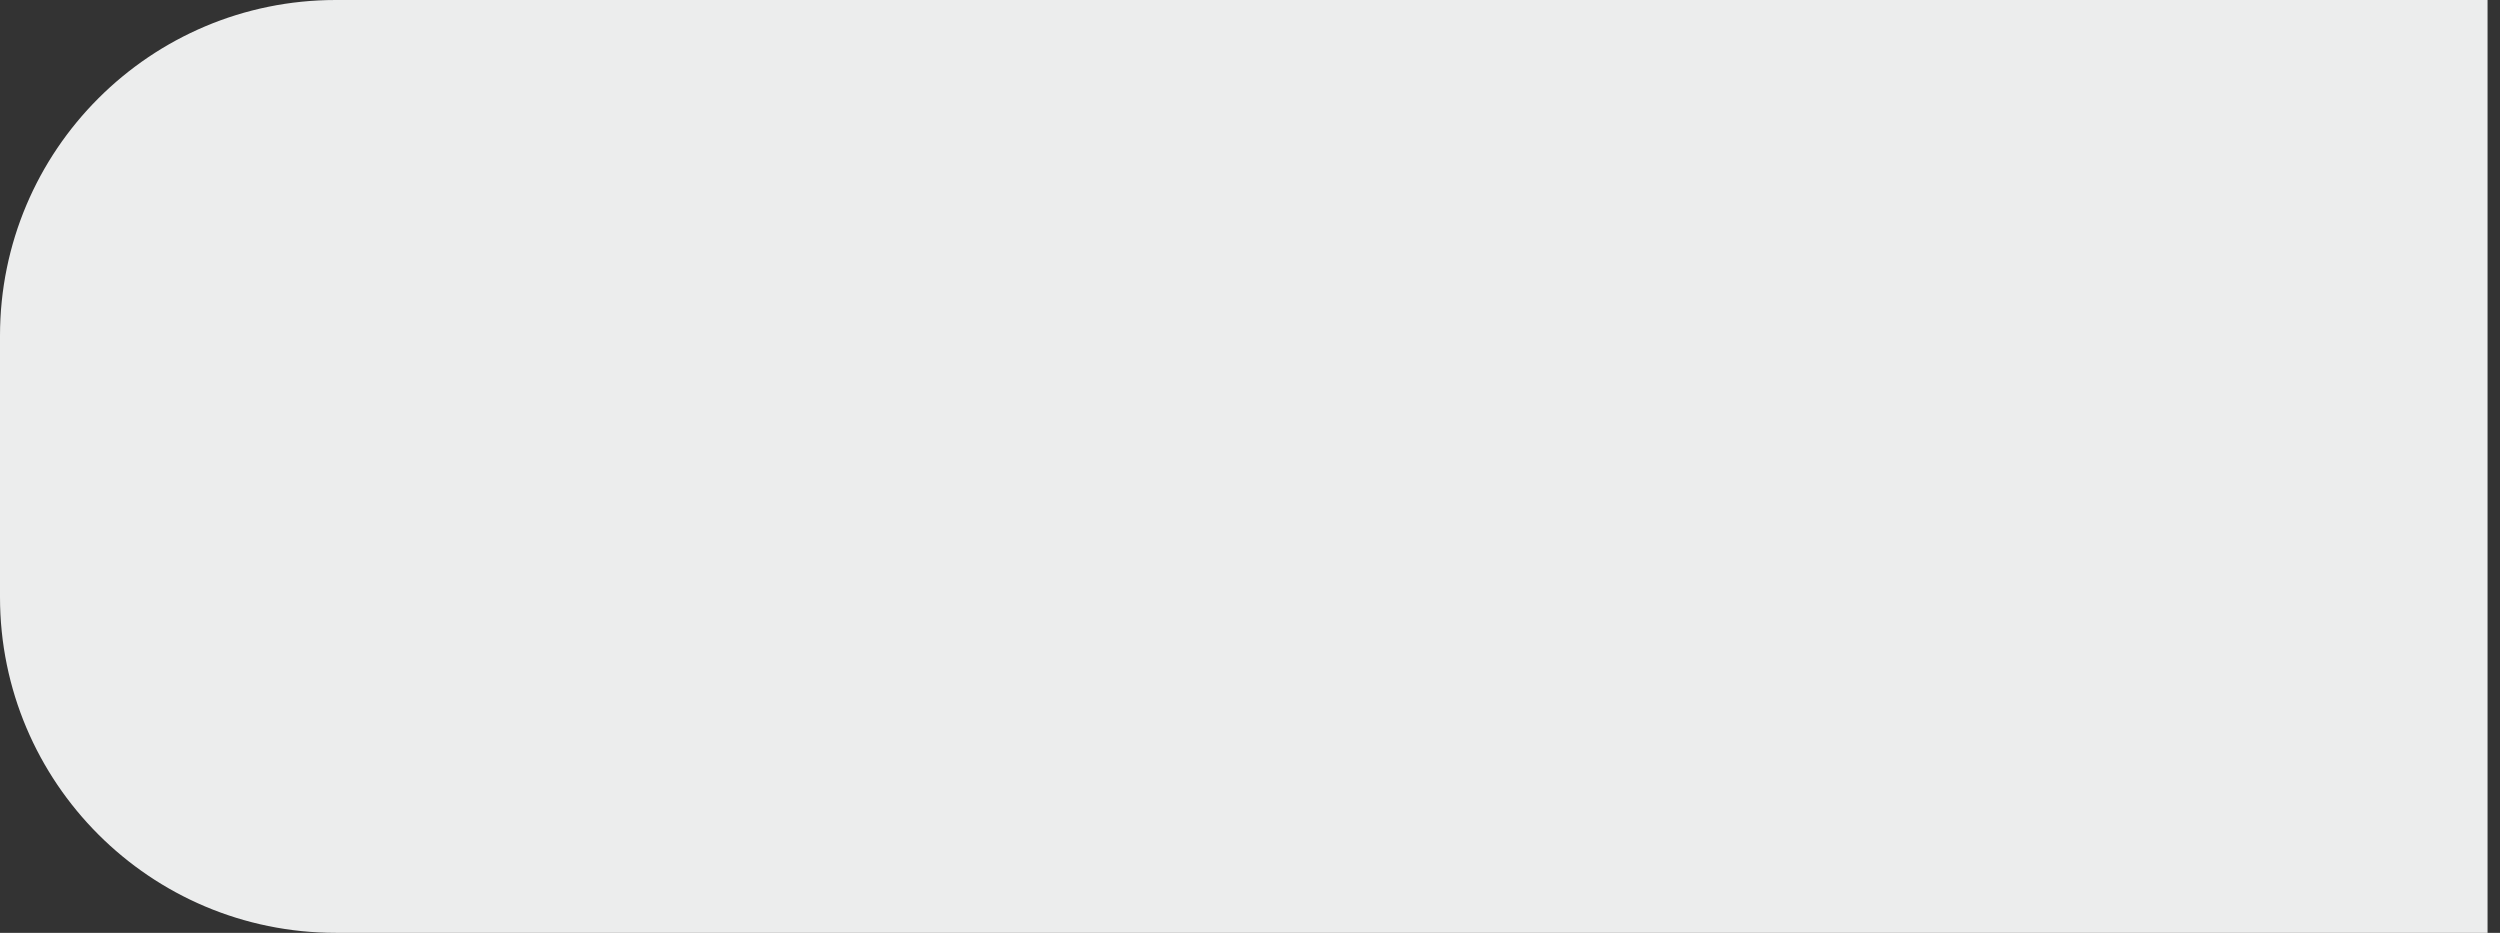 <?xml version="1.0" encoding="UTF-8"?> <svg xmlns="http://www.w3.org/2000/svg" width="134" height="50" viewBox="0 0 134 50" fill="none"><rect x="0" y="0" width="134" height="50" fill="#333333" stroke="none"/><path d="M0 18C0 8.059 8.059 0 18 0H133.333V50H18C8.059 50 0 41.941 0 32V18Z" fill="#ECEDED"></path></svg> 